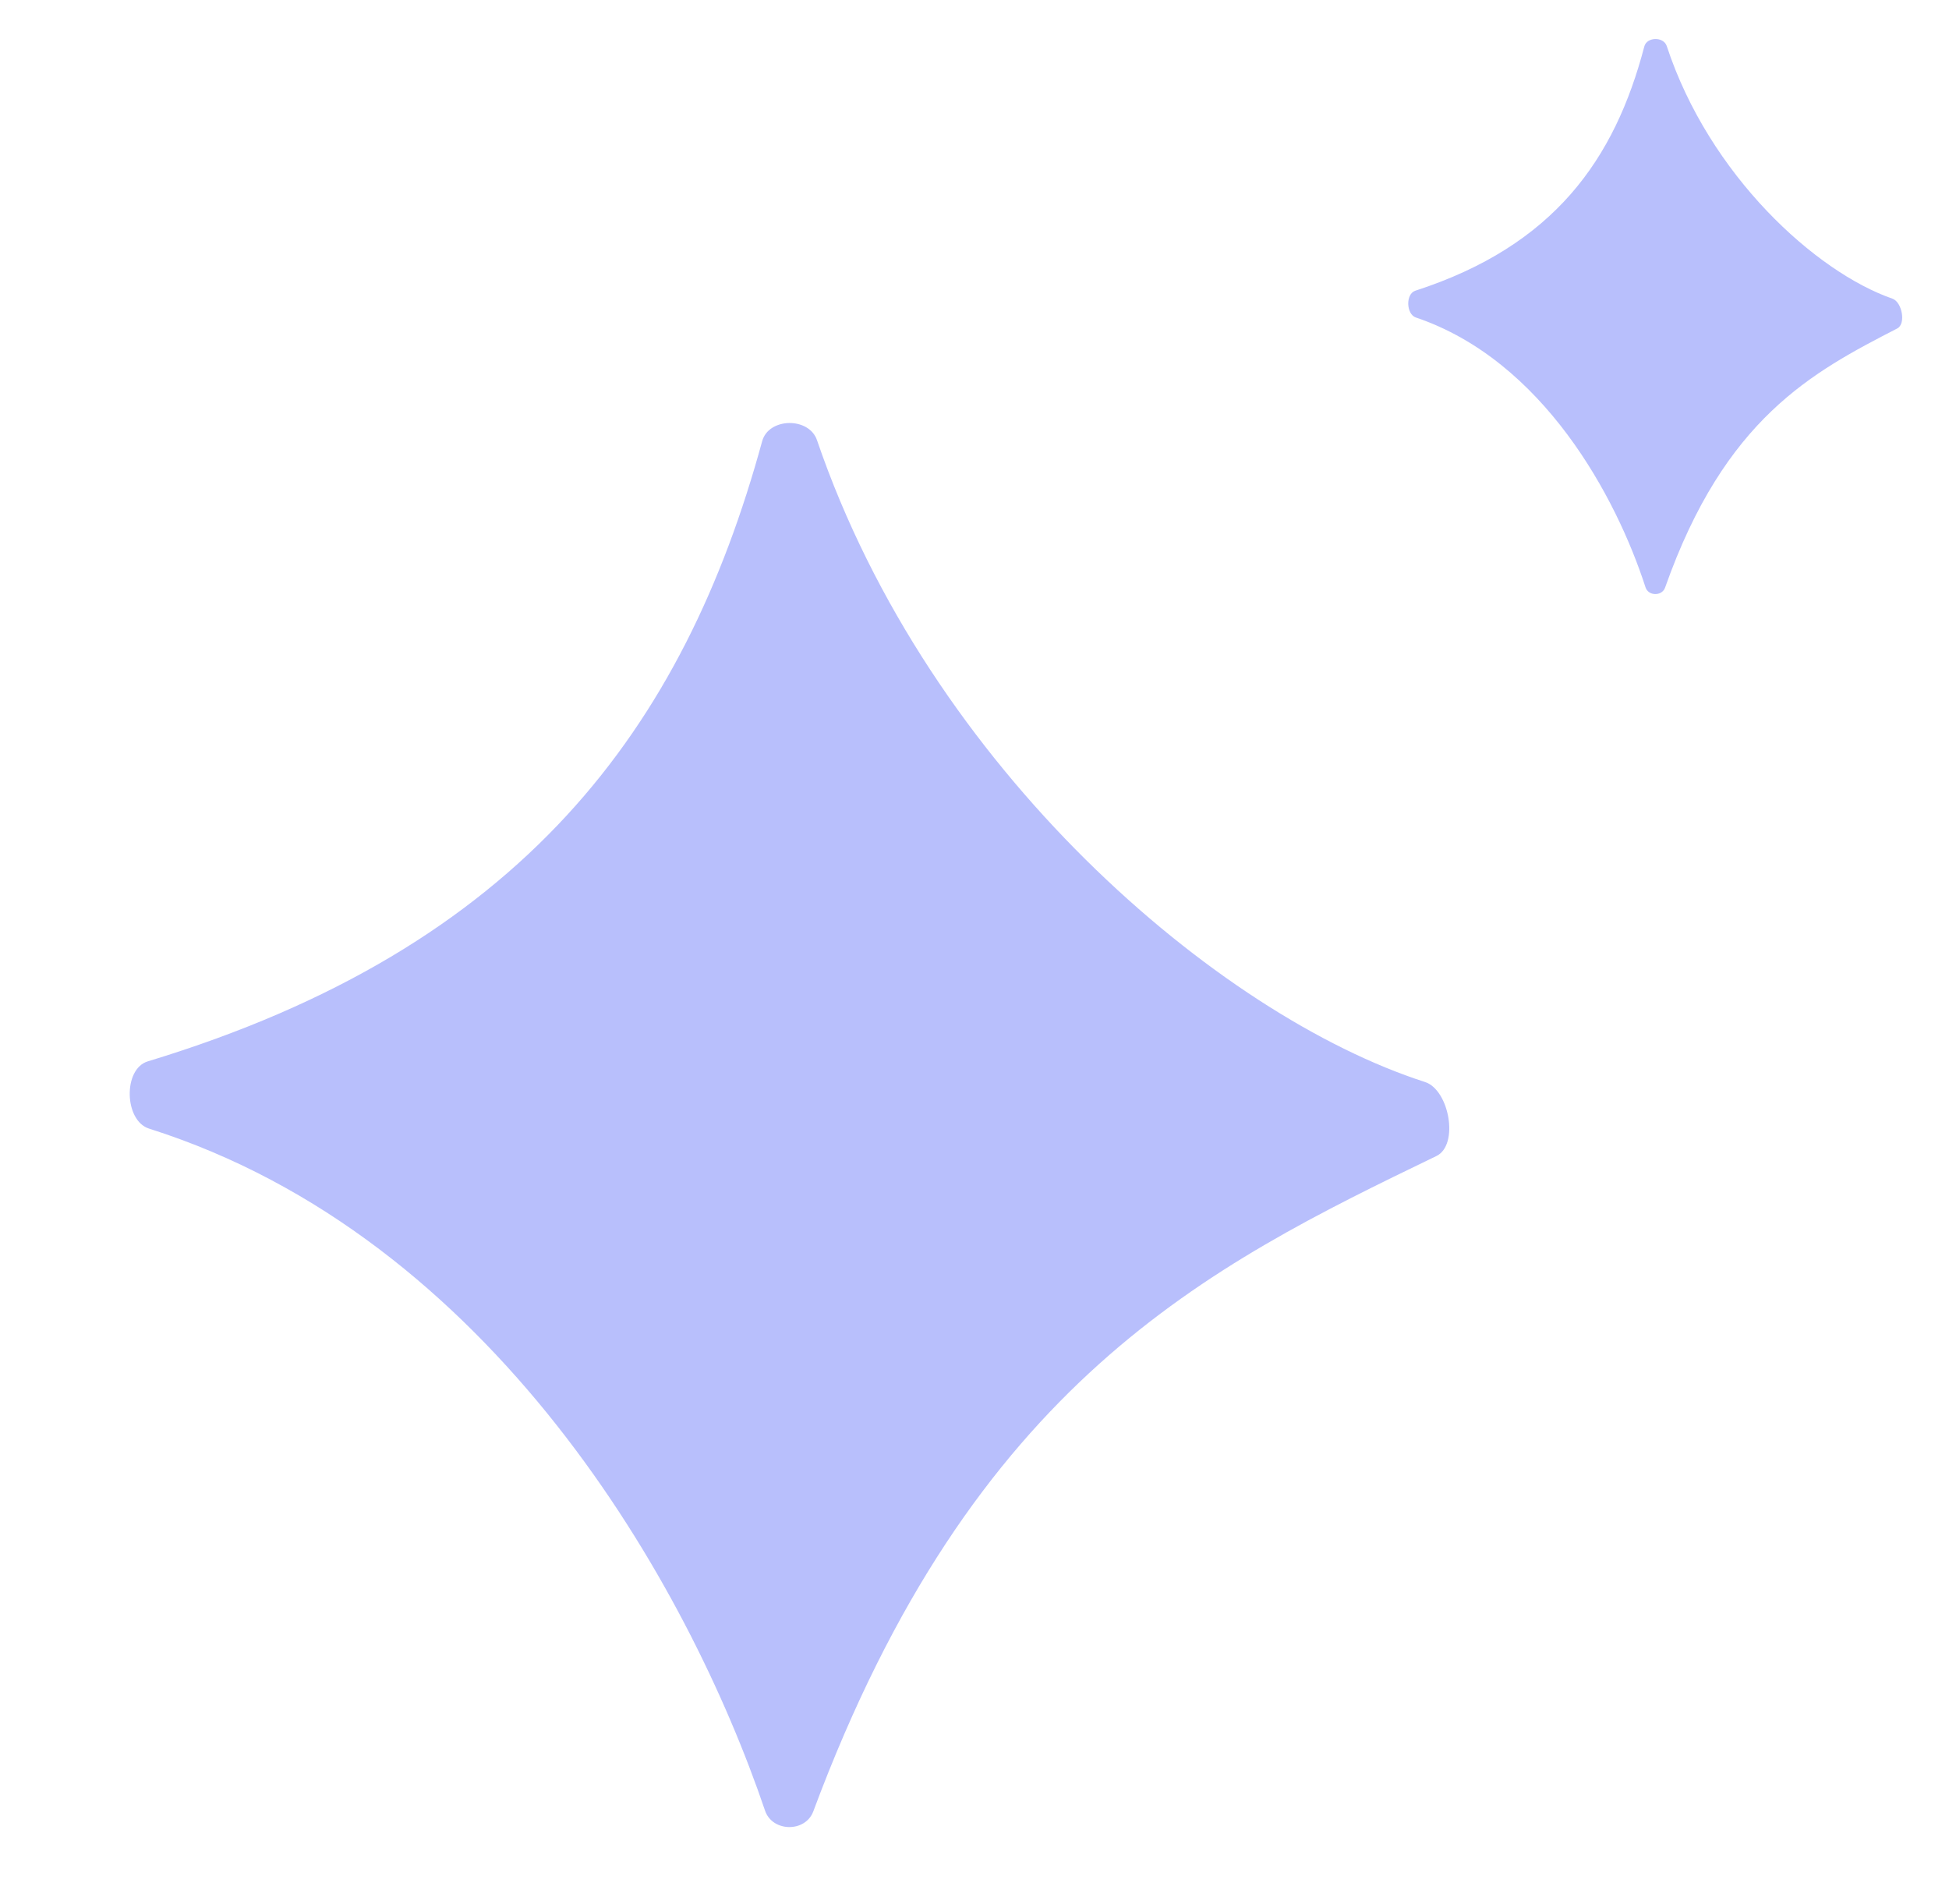 <?xml version="1.0" encoding="UTF-8"?>
<svg xmlns="http://www.w3.org/2000/svg" width="43" height="42" viewBox="0 0 43 42" fill="none">
  <path d="M16.815 9.734C15.091 16.043 11.534 20.905 3.26 23.414C2.71 23.581 2.74 24.724 3.288 24.897C10.853 27.293 15.179 34.935 16.879 39.943C17.04 40.417 17.768 40.429 17.943 39.96C21.472 30.481 26.648 27.938 31.691 25.502C32.196 25.258 31.974 24.042 31.441 23.87C26.873 22.399 20.506 16.969 18.025 9.71C17.849 9.195 16.958 9.209 16.815 9.734Z" fill="#4E5FF9" fill-opacity="0.4"></path>
  <path d="M36.278 1.024C35.627 3.508 34.293 5.421 31.226 6.413C31.009 6.483 31.022 6.931 31.238 7.004C34.044 7.952 35.659 10.96 36.305 12.958C36.368 13.152 36.668 13.155 36.736 12.963C38.055 9.224 39.981 8.213 41.858 7.246C42.056 7.144 41.963 6.662 41.753 6.589C40.059 6 37.712 3.868 36.772 1.014C36.702 0.805 36.334 0.811 36.278 1.024Z" fill="#4E5FF9" fill-opacity="0.4"></path>
</svg>
